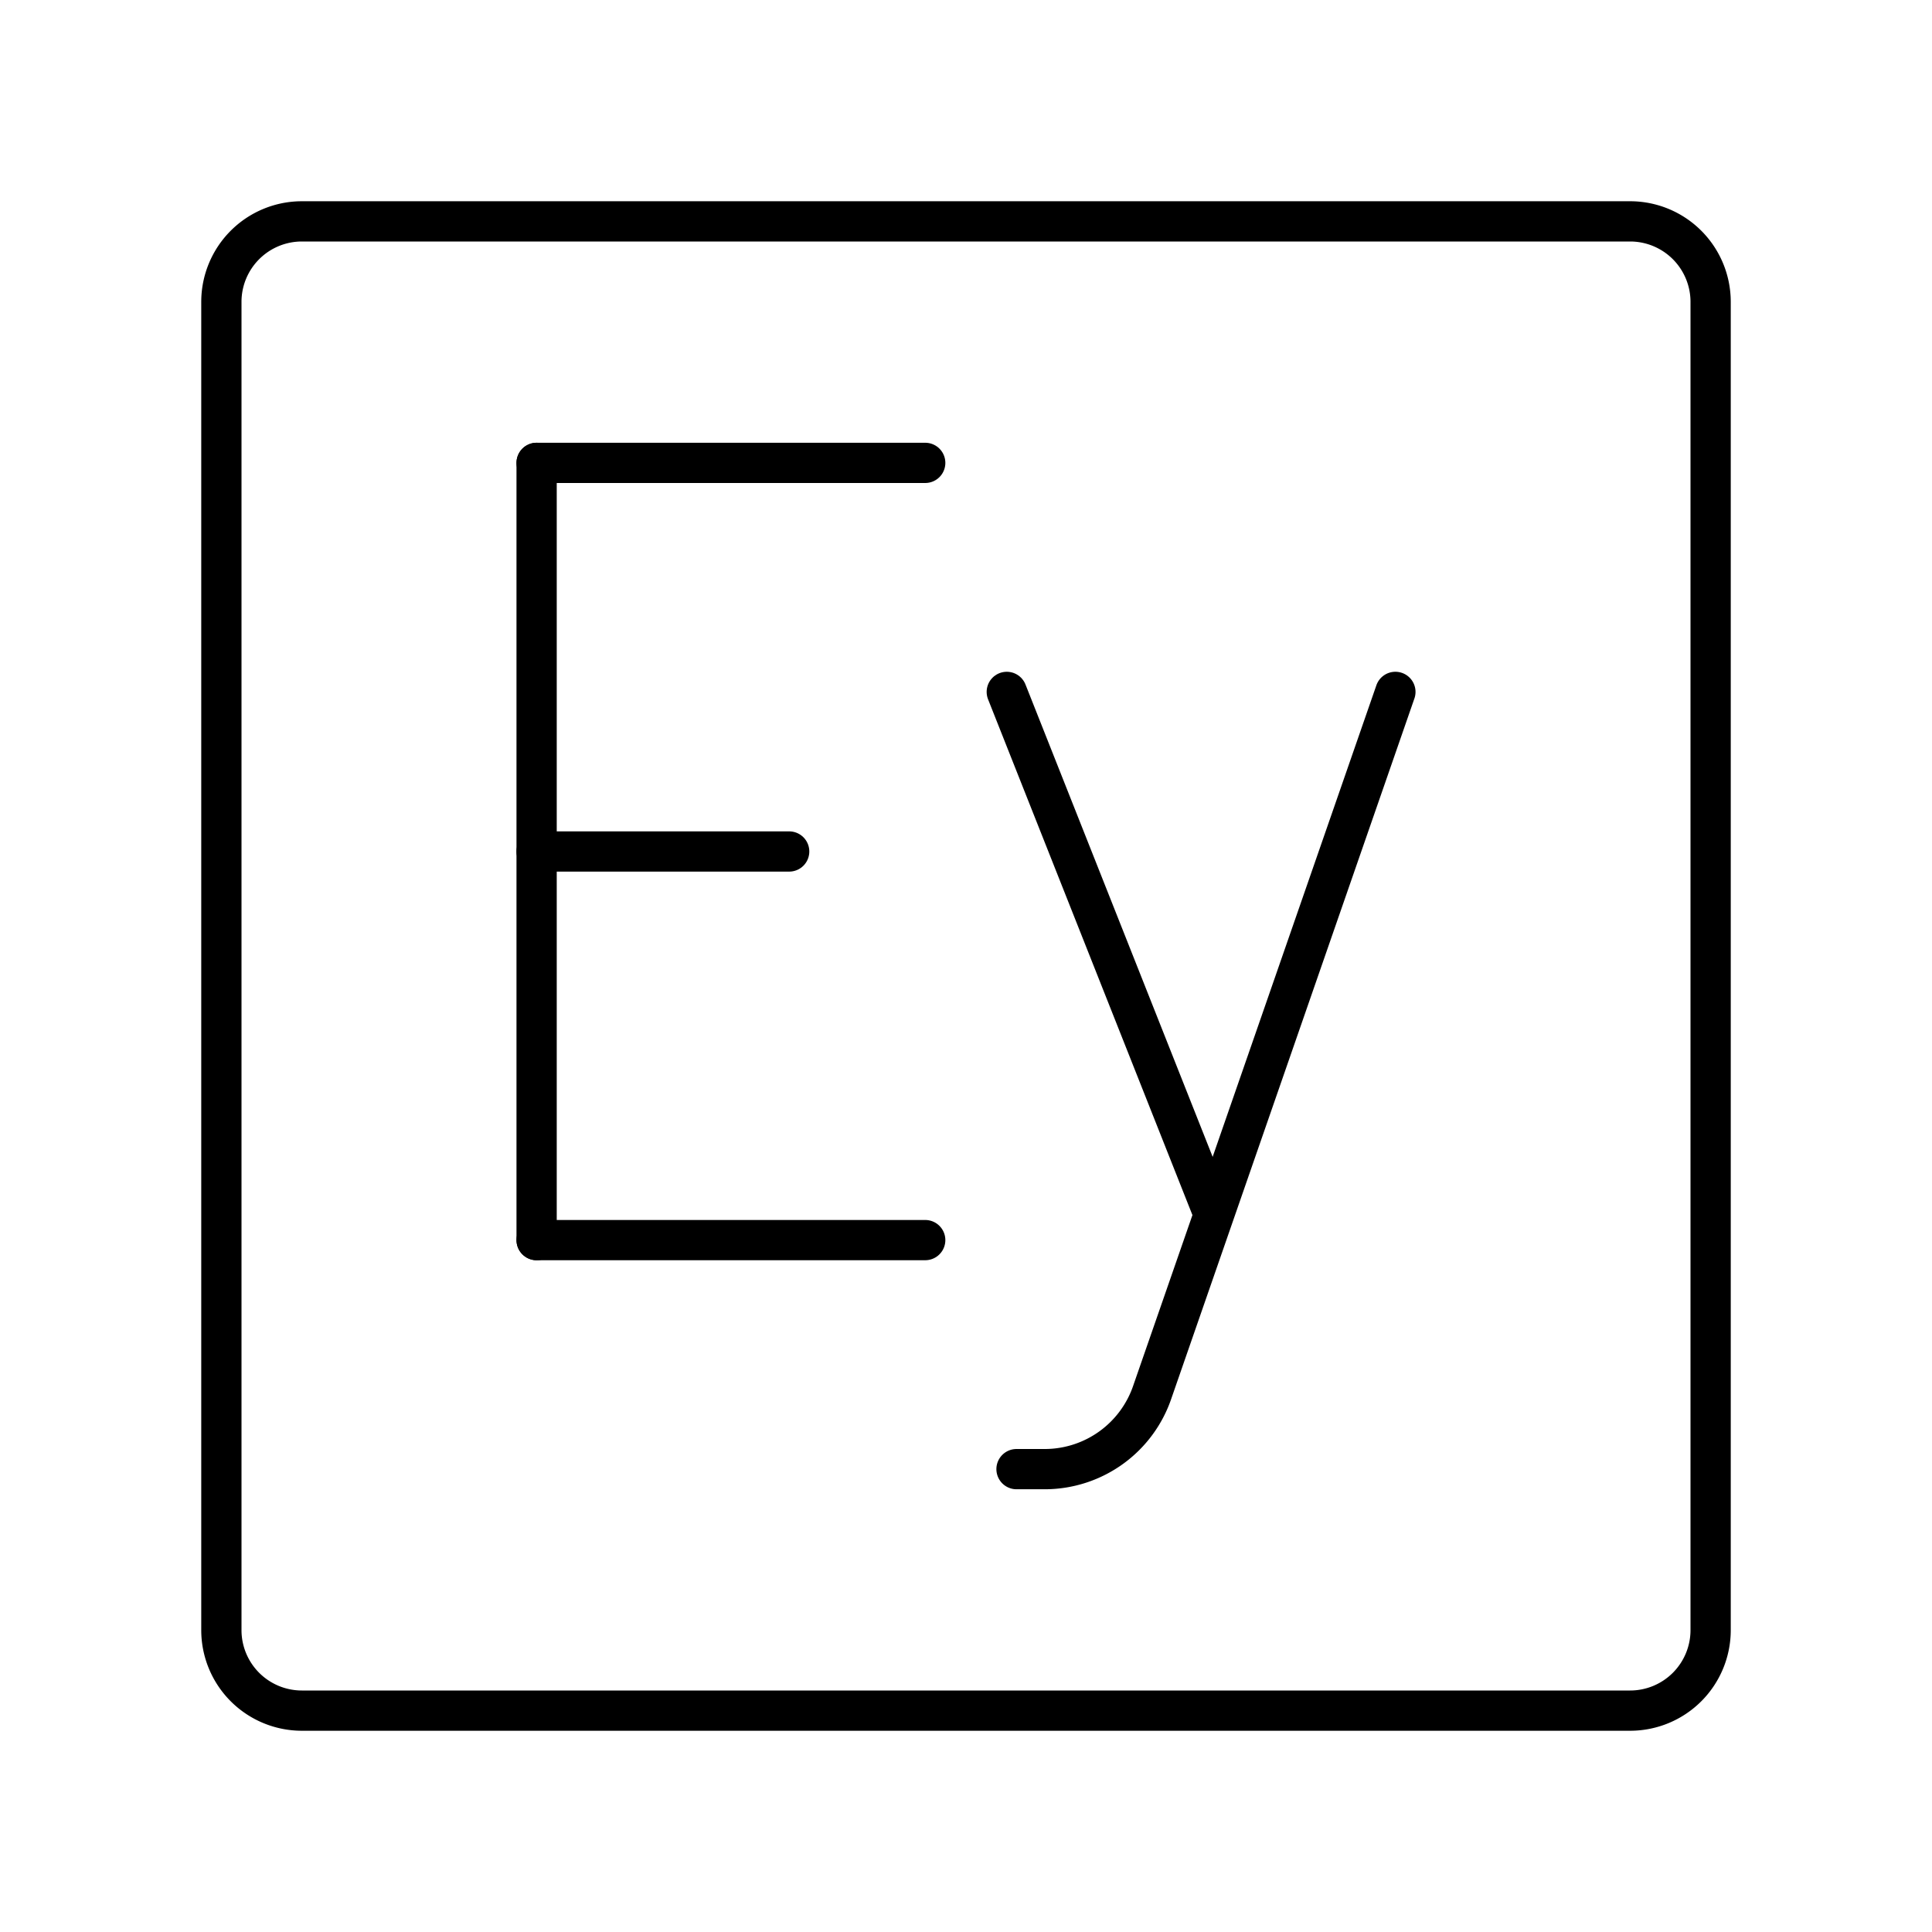 <?xml version="1.0" encoding="utf-8"?><!-- Скачано с сайта svg4.ru / Downloaded from svg4.ru -->
<svg width="800px" height="800px" viewBox="0 0 48 48" xmlns="http://www.w3.org/2000/svg"><defs><style>.a{fill:none;stroke:#000000;stroke-linecap:round;stroke-linejoin:round;}</style></defs><line class="a" x1="13.332" y1="30.81" x2="22.987" y2="30.81"/><line class="a" x1="13.332" y1="11.5" x2="22.987" y2="11.5"/><line class="a" x1="13.332" y1="21.155" x2="19.607" y2="21.155"/><line class="a" x1="13.332" y1="11.5" x2="13.332" y2="30.81"/><line class="a" x1="30.082" y1="29.983" x2="25.013" y2="17.19"/><path class="a" d="M34.668,17.19,28.634,34.569A2.824,2.824,0,0,1,25.979,36.5h-.724"/><path class="a" d="M40.5,5.5H7.5a2,2,0,0,0-2,2v33a2,2,0,0,0,2,2h33a2,2,0,0,0,2-2V7.5A2,2,0,0,0,40.5,5.5Z"/></svg>